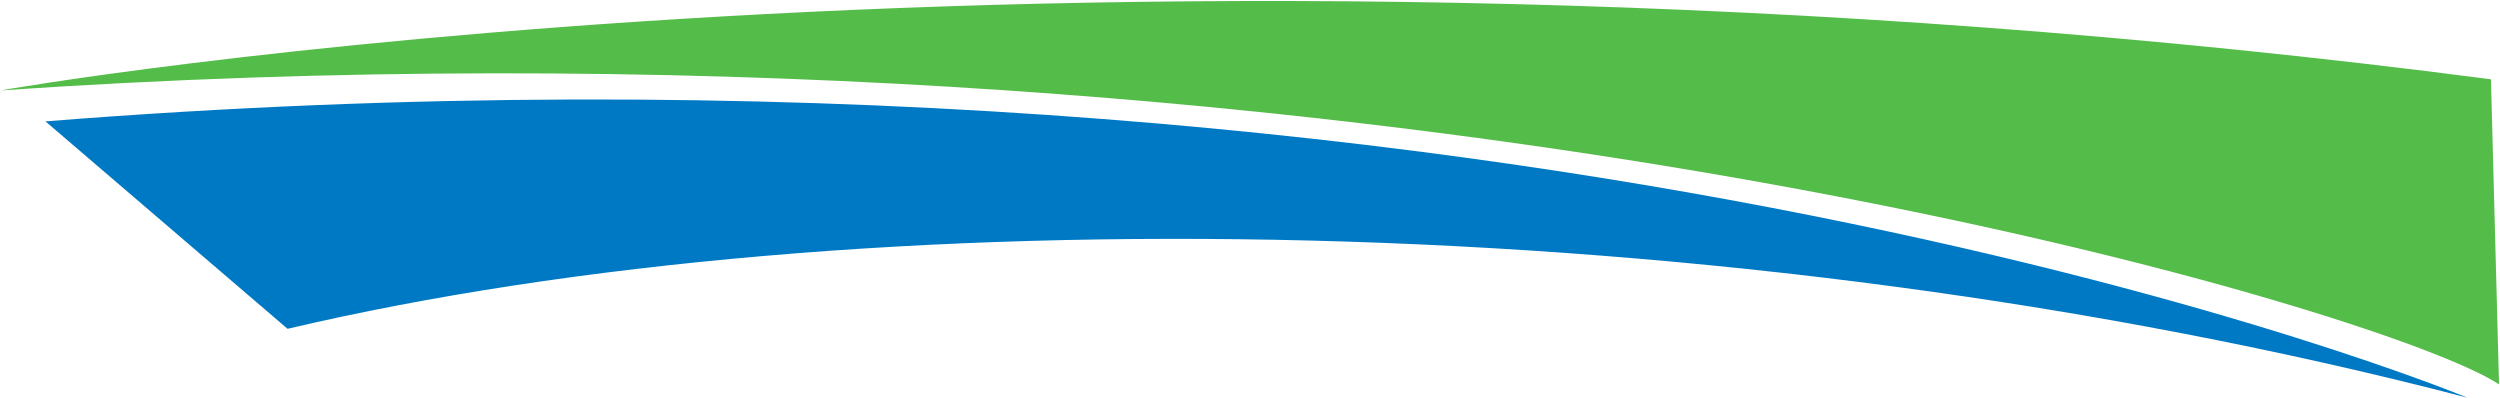 <svg version="1.2" xmlns="http://www.w3.org/2000/svg" viewBox="0 0 1551 247" width="1551" height="247"><style>.a{fill:#54bd49}.b{fill:#0079c4}</style><path class="a" d="m1550.4 238.5c-67.1-45.3-705.2-240.2-1550.1-182.4 0 0 679-120.1 1545.1-6.9z"/><path fill-rule="evenodd" class="b" d="m178.4 204l-150.2-128.7c917.3-72.9 1502.5 171.4 1502.5 171.4-460.4-120.1-1000.6-125.5-1352.3-42.7z"/></svg>